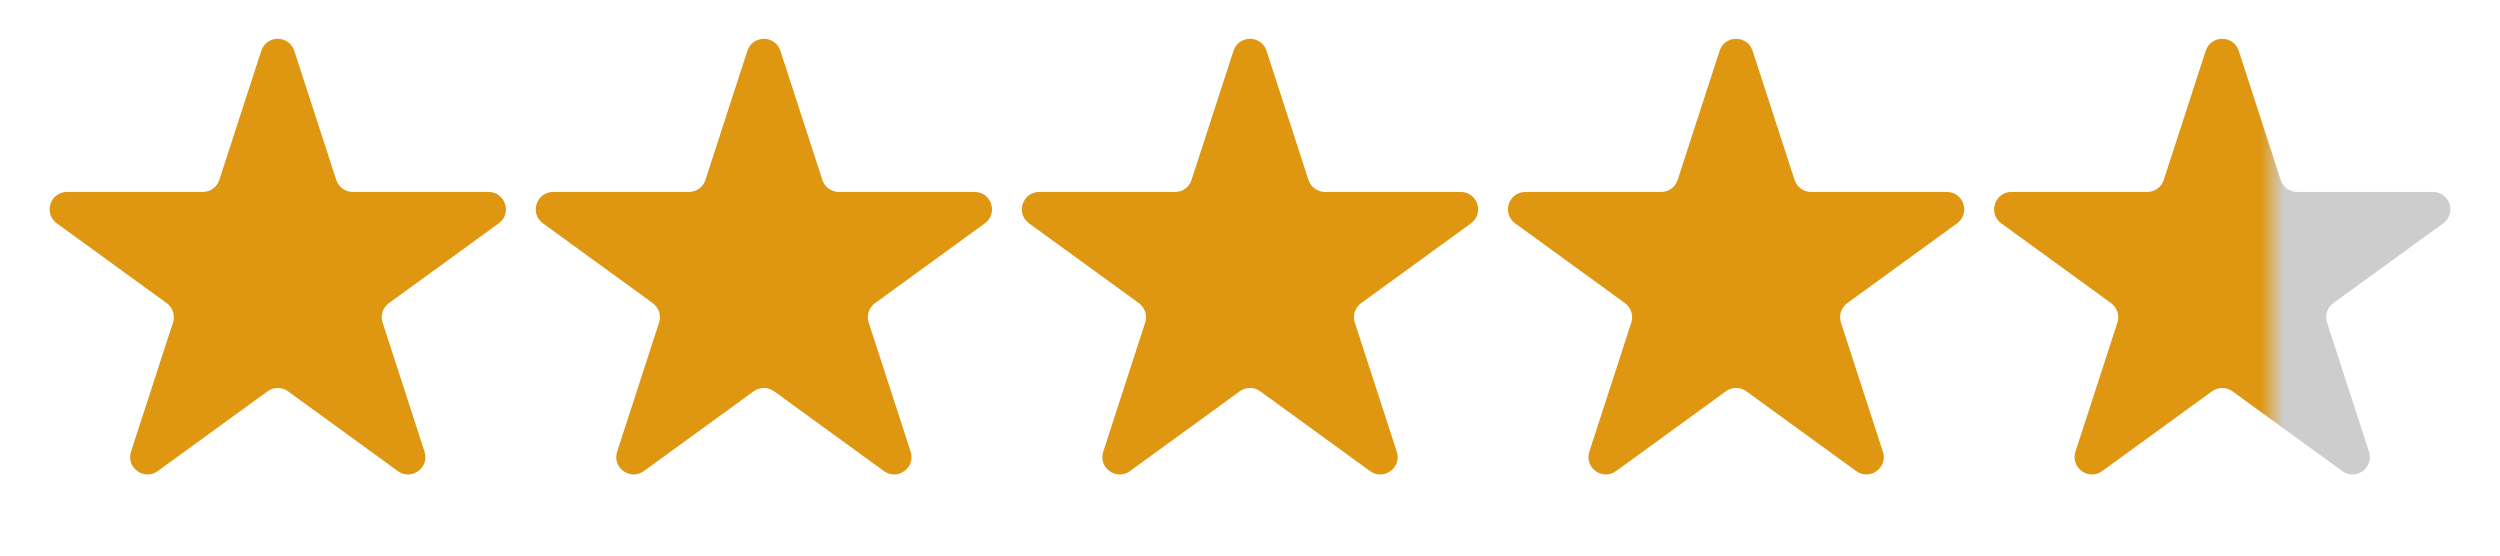 <svg width="144" height="32" viewBox="0 0 144 32" fill="none" xmlns="http://www.w3.org/2000/svg">
<path d="M15.049 2.927C15.348 2.006 16.652 2.006 16.951 2.927L19.368 10.365C19.502 10.777 19.886 11.056 20.319 11.056H28.139C29.108 11.056 29.511 12.295 28.727 12.865L22.4 17.462C22.05 17.716 21.903 18.168 22.037 18.579L24.453 26.017C24.753 26.939 23.698 27.705 22.915 27.135L16.588 22.538C16.237 22.284 15.763 22.284 15.412 22.538L9.085 27.135C8.302 27.705 7.247 26.939 7.546 26.017L9.963 18.579C10.097 18.168 9.95 17.716 9.6 17.462L3.273 12.865C2.489 12.295 2.892 11.056 3.861 11.056H11.681C12.114 11.056 12.498 10.777 12.632 10.365L15.049 2.927Z" fill="#DF9711"/>
<path d="M43.049 2.927C43.348 2.006 44.652 2.006 44.951 2.927L47.368 10.365C47.502 10.777 47.886 11.056 48.319 11.056H56.139C57.108 11.056 57.511 12.295 56.727 12.865L50.4 17.462C50.05 17.716 49.903 18.168 50.037 18.579L52.453 26.017C52.753 26.939 51.698 27.705 50.915 27.135L44.588 22.538C44.237 22.284 43.763 22.284 43.412 22.538L37.085 27.135C36.302 27.705 35.247 26.939 35.547 26.017L37.963 18.579C38.097 18.168 37.95 17.716 37.6 17.462L31.273 12.865C30.489 12.295 30.892 11.056 31.861 11.056H39.681C40.114 11.056 40.498 10.777 40.632 10.365L43.049 2.927Z" fill="#DF9711"/>
<path d="M71.049 2.927C71.348 2.006 72.652 2.006 72.951 2.927L75.368 10.365C75.502 10.777 75.885 11.056 76.319 11.056H84.139C85.108 11.056 85.511 12.295 84.727 12.865L78.4 17.462C78.05 17.716 77.903 18.168 78.037 18.579L80.454 26.017C80.753 26.939 79.698 27.705 78.915 27.135L72.588 22.538C72.237 22.284 71.763 22.284 71.412 22.538L65.085 27.135C64.302 27.705 63.247 26.939 63.547 26.017L65.963 18.579C66.097 18.168 65.95 17.716 65.6 17.462L59.273 12.865C58.489 12.295 58.892 11.056 59.861 11.056H67.681C68.115 11.056 68.498 10.777 68.632 10.365L71.049 2.927Z" fill="#DF9711"/>
<path d="M99.049 2.927C99.348 2.006 100.652 2.006 100.951 2.927L103.368 10.365C103.502 10.777 103.886 11.056 104.319 11.056H112.139C113.108 11.056 113.511 12.295 112.727 12.865L106.4 17.462C106.05 17.716 105.903 18.168 106.037 18.579L108.454 26.017C108.753 26.939 107.698 27.705 106.915 27.135L100.588 22.538C100.237 22.284 99.763 22.284 99.412 22.538L93.085 27.135C92.302 27.705 91.247 26.939 91.546 26.017L93.963 18.579C94.097 18.168 93.95 17.716 93.6 17.462L87.273 12.865C86.489 12.295 86.892 11.056 87.861 11.056H95.681C96.115 11.056 96.498 10.777 96.632 10.365L99.049 2.927Z" fill="#DF9711"/>
<path d="M127.049 2.927C127.348 2.006 128.652 2.006 128.951 2.927L131.368 10.365C131.502 10.777 131.886 11.056 132.319 11.056H140.139C141.108 11.056 141.511 12.295 140.727 12.865L134.4 17.462C134.05 17.716 133.903 18.168 134.037 18.579L136.454 26.017C136.753 26.939 135.698 27.705 134.915 27.135L128.588 22.538C128.237 22.284 127.763 22.284 127.412 22.538L121.085 27.135C120.302 27.705 119.247 26.939 119.546 26.017L121.963 18.579C122.097 18.168 121.95 17.716 121.6 17.462L115.273 12.865C114.489 12.295 114.892 11.056 115.861 11.056H123.681C124.114 11.056 124.498 10.777 124.632 10.365L127.049 2.927Z" fill="url(#paint0_linear_10_521)"/>
<defs>
<linearGradient id="paint0_linear_10_521" x1="144" y1="16" x2="112" y2="16" gradientUnits="userSpaceOnUse">
<stop offset="0.389" stop-color="#CDCDCD"/>
<stop offset="0.431" stop-color="#DF9711"/>
</linearGradient>
</defs>
</svg>
